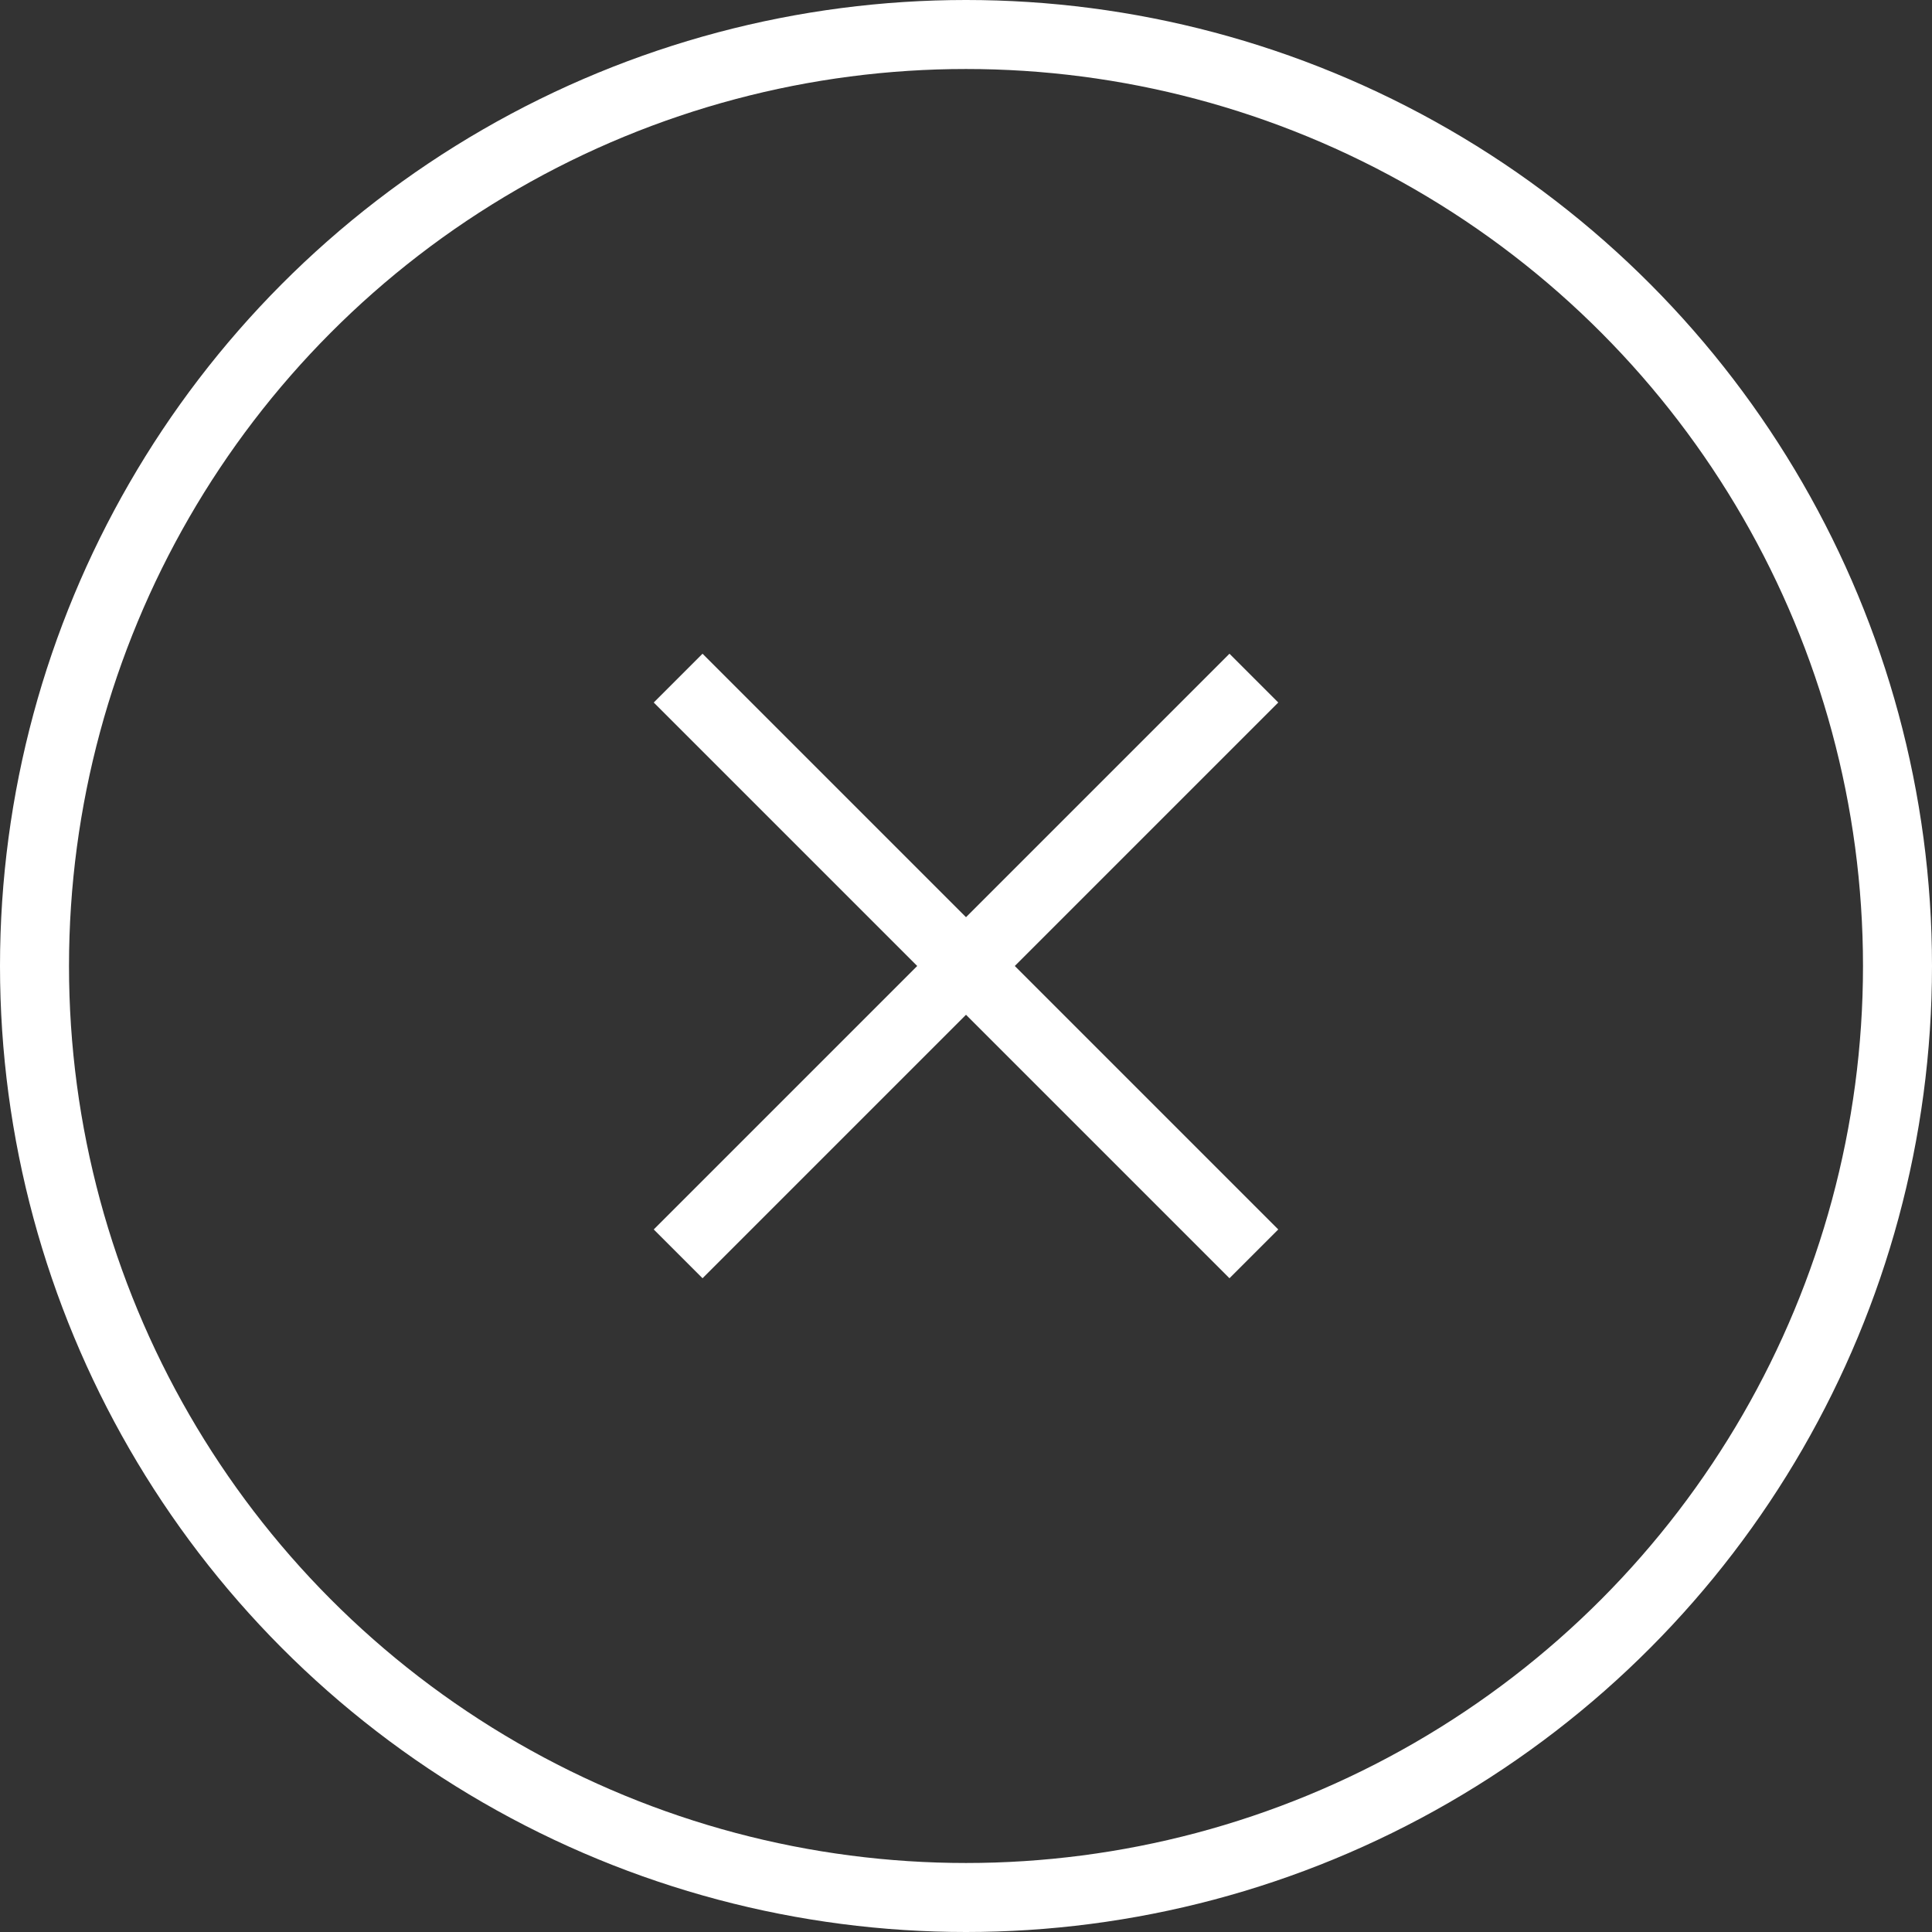 <svg xmlns="http://www.w3.org/2000/svg" width="56" height="56" viewBox="0 0 56 56">
  <rect x="0" y="0" width="56" height="56" fill="#333333" stroke="none"/>
  <g id="Nav_Icon" data-name="Nav Icon" transform="translate(1 1)">
    <circle id="Oval" cx="27" cy="27" r="27" fill="none" stroke="#fff" stroke-linecap="square" stroke-miterlimit="10" stroke-width="2"/>
    <g id="Group_607" data-name="Group 607" transform="translate(27 11.726) rotate(45)">
      <path id="Line" d="M0,0H21.6" transform="translate(0 10.8)" fill="none" stroke="#fff" stroke-linecap="square" stroke-miterlimit="10" stroke-width="2"/>
      <path id="Line-2" data-name="Line" d="M0,0H21.6" transform="translate(10.8) rotate(90)" fill="none" stroke="#fff" stroke-linecap="square" stroke-miterlimit="10" stroke-width="2"/>
    </g>
  </g>
</svg>
